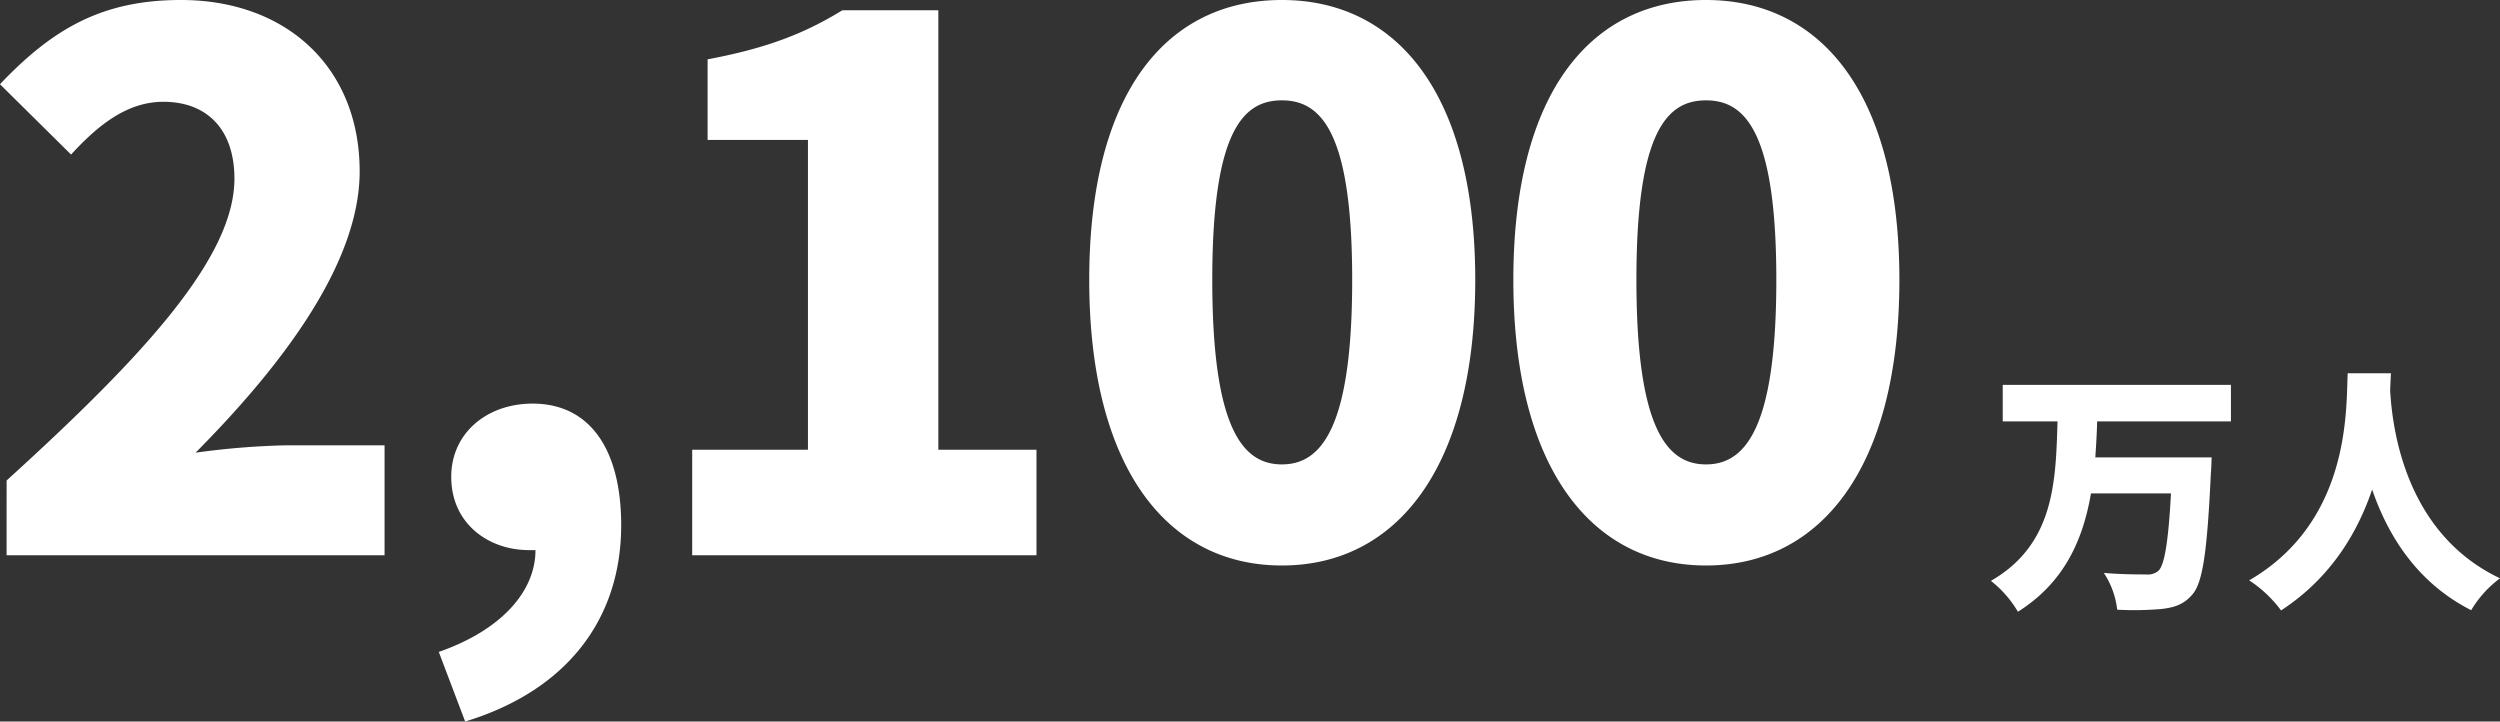 <svg xmlns="http://www.w3.org/2000/svg" width="573.375" height="165.48" viewBox="0 0 573.375 165.48">
  <rect x="0" y="0" width="573.375" height="165.48" fill="#333333" stroke="none"/>
  <g id="グループ_4920" data-name="グループ 4920" transform="translate(-818.985 -1658.656)">
    <path id="パス_194" data-name="パス 194" d="M7.056,0H93.744V-25.2H70.728A177.407,177.407,0,0,0,50.4-23.52C69.552-42.84,88.032-66.528,88.032-88.032c0-23.856-16.8-39.312-40.992-39.312-17.808,0-29.232,6.384-41.5,19.32L21.84-91.9c5.88-6.384,12.6-12.1,21.168-12.1,9.912,0,16.3,6.216,16.3,17.64,0,18.144-21,40.824-52.248,69.216Zm121.3-1.176c0,9.408-7.728,18.312-22.176,23.352l6.048,15.96c23.184-7.056,35.784-23.352,35.784-45.024,0-17.472-7.224-27.888-20.328-27.888-10.416,0-18.648,6.72-18.648,16.8,0,10.752,8.568,16.8,17.808,16.8ZM164.3,0h78.96V-24.192H220.752v-100.8H198.744c-8.736,5.376-17.472,8.736-30.912,11.256v18.48h23.016v71.064H164.3Zm135.24,2.352c26.376,0,44.352-22.512,44.352-65.52,0-42.672-17.976-64.176-44.352-64.176S255.36-106.176,255.36-63.168,273.168,2.352,299.544,2.352Zm0-23.184c-8.9,0-15.96-8.064-15.96-42.336,0-34.1,7.056-41.16,15.96-41.16s16.128,7.056,16.128,41.16C315.672-28.9,308.448-20.832,299.544-20.832ZM396.816,2.352c26.376,0,44.352-22.512,44.352-65.52,0-42.672-17.976-64.176-44.352-64.176s-44.184,21.168-44.184,64.176S370.44,2.352,396.816,2.352Zm0-23.184c-8.9,0-15.96-8.064-15.96-42.336,0-34.1,7.056-41.16,15.96-41.16s16.128,7.056,16.128,41.16C412.944-28.9,405.72-20.832,396.816-20.832Z" transform="translate(813.441 1786)" fill="#fff"/>
    <path id="パス_195" data-name="パス 195" d="M55.7-38.232V-46.61H3.363v8.378H15.93c-.413,13.806-.708,28.2-15.281,36.58a25.172,25.172,0,0,1,6.195,7.08C17.523-1.3,21.771-11.092,23.6-21.712H41.949c-.59,10.974-1.475,16.461-2.891,17.759a3.788,3.788,0,0,1-2.832.826c-1.829,0-5.723,0-9.676-.354a19.34,19.34,0,0,1,3.068,8.437,71.188,71.188,0,0,0,10.325-.177c2.891-.354,5.015-1.062,6.962-3.363,2.36-2.773,3.363-9.971,4.189-27.73.118-1.062.177-3.658.177-3.658H24.6c.177-2.773.354-5.487.413-8.26ZM82.482-49.265c-.413,7.729.885,33.866-22.6,47.495a28.579,28.579,0,0,1,7.316,6.9C78.588-2.3,84.724-12.685,88.087-22.6,91.627-12.272,98.235-1.3,110.8,5.074a25.226,25.226,0,0,1,6.608-7.316C95.521-12.626,92.689-36.875,92.217-45.371q.088-2.213.177-3.894Z" transform="translate(1274.95 1793.53)" fill="#fff"/>
  </g>
</svg>
